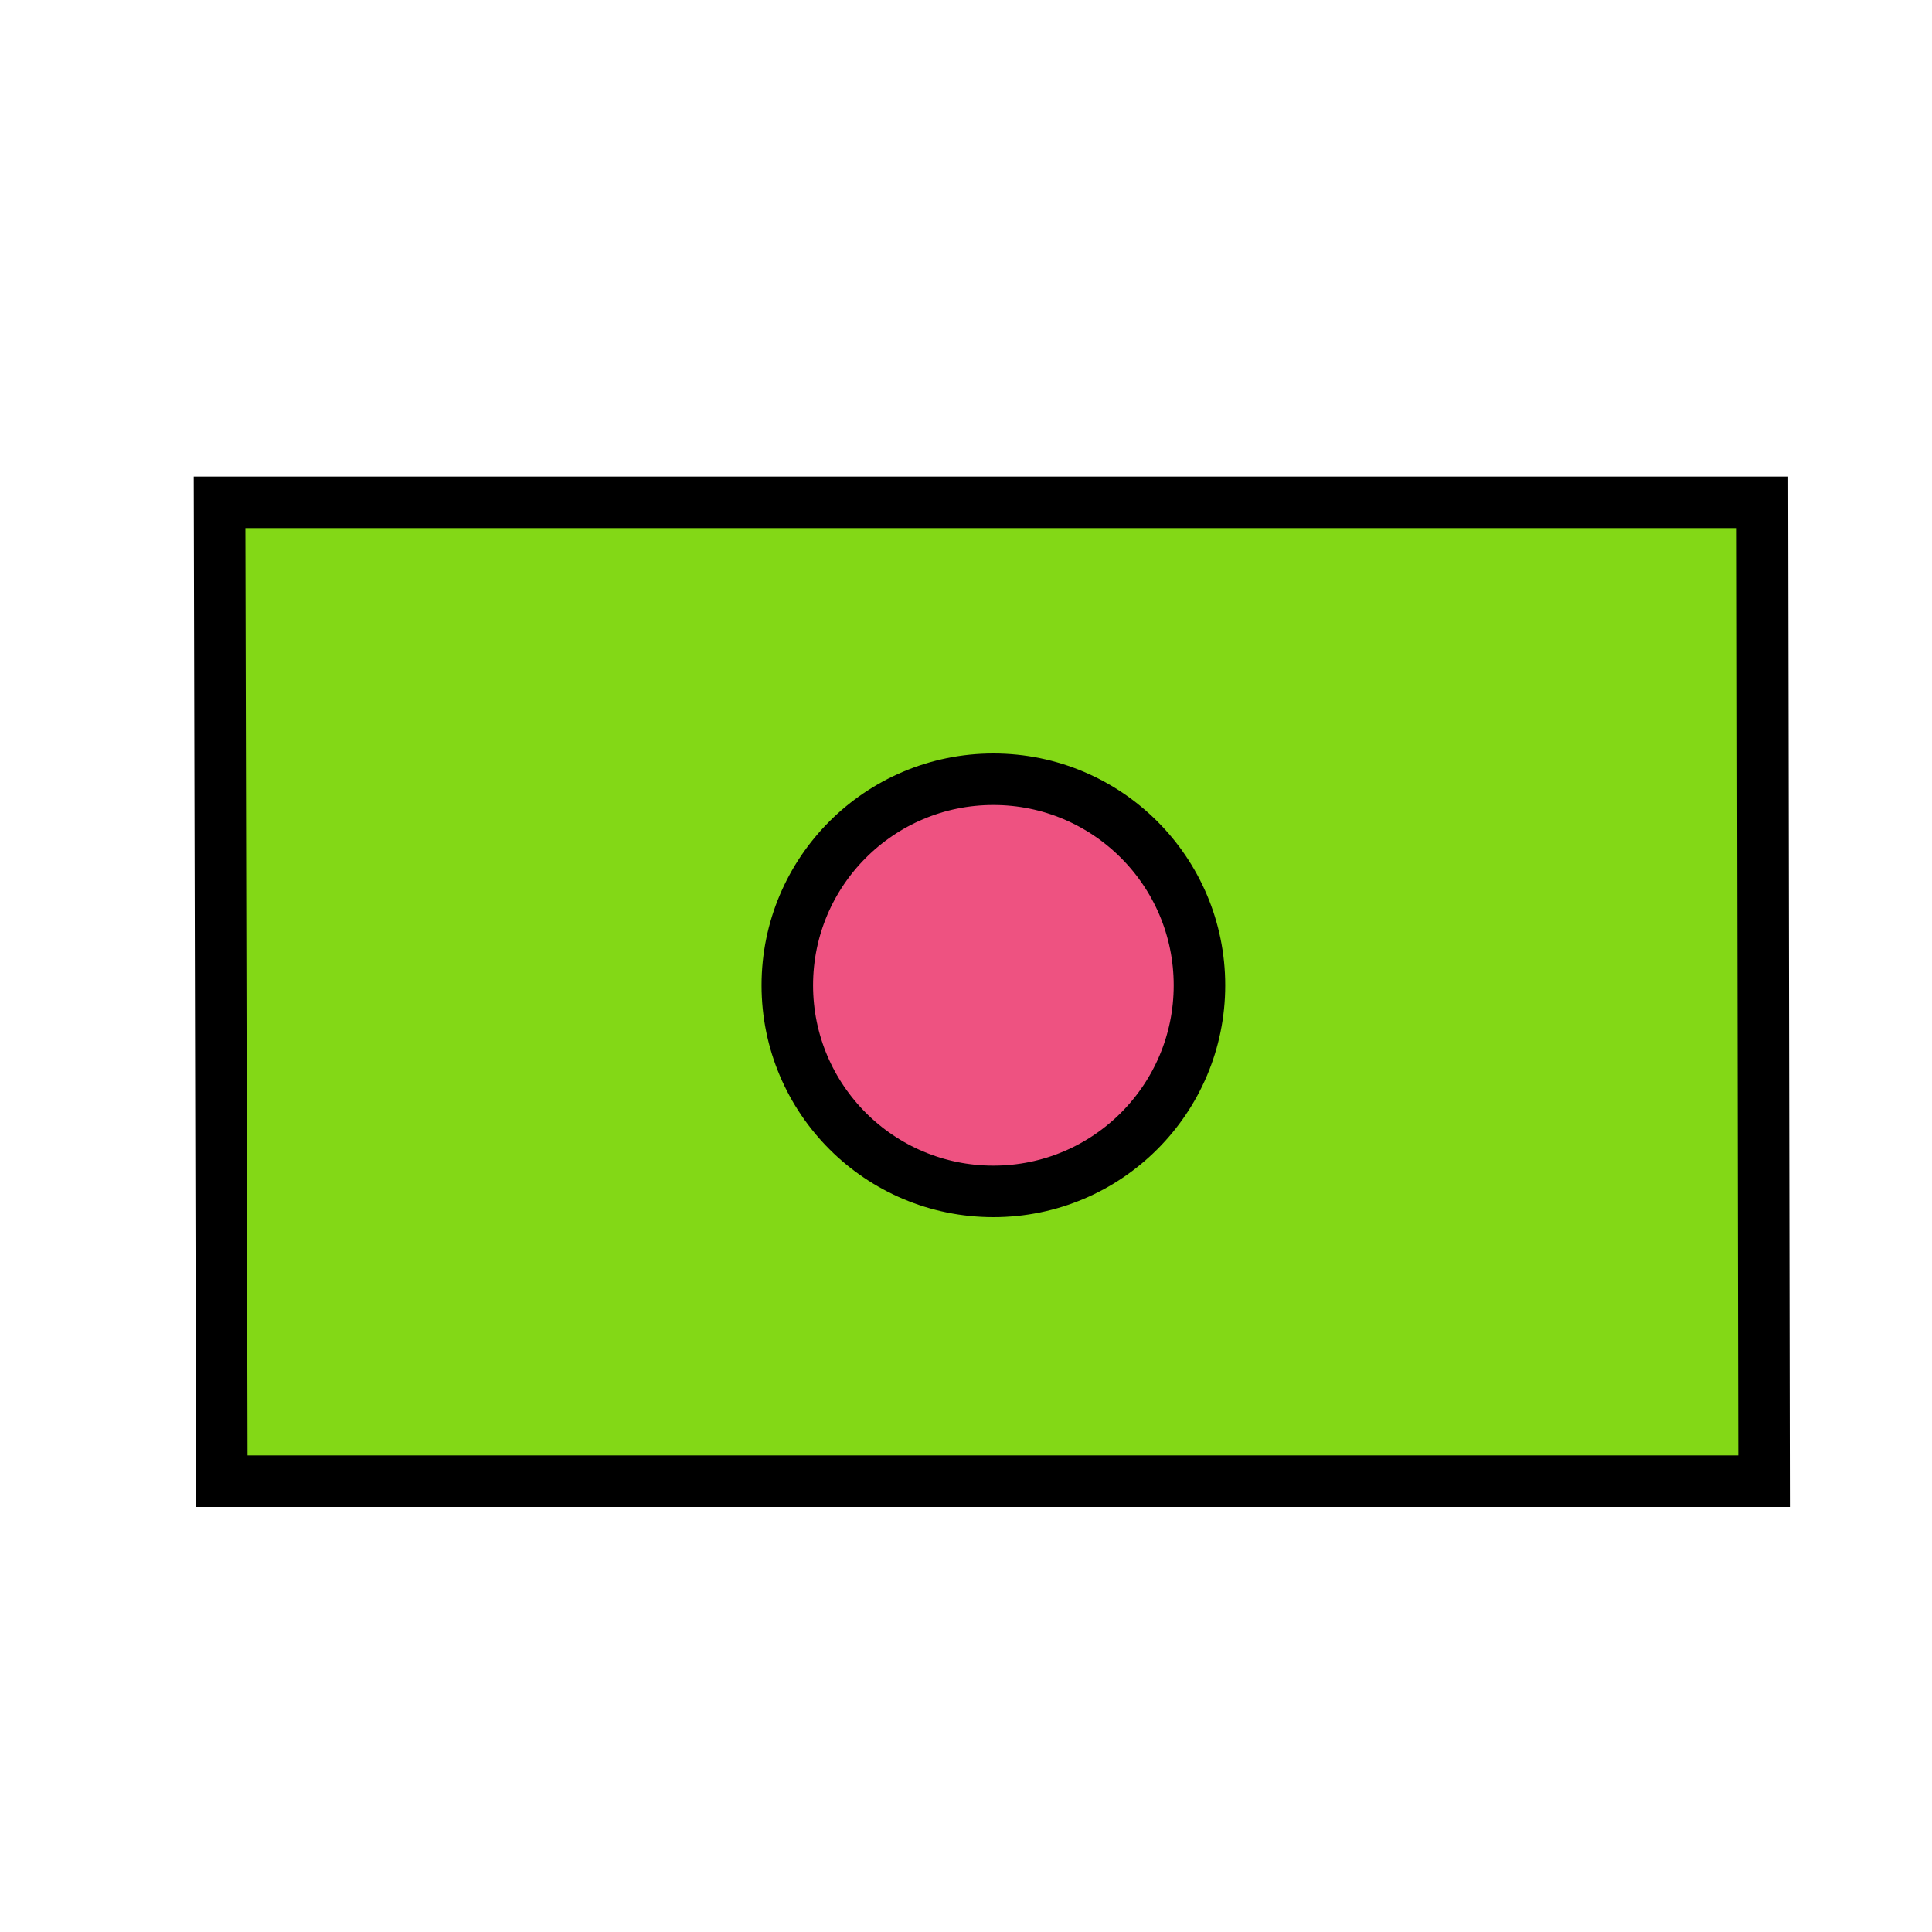 <?xml version="1.0" encoding="UTF-8"?> <svg xmlns="http://www.w3.org/2000/svg" viewBox="0 0 300 300"><g stroke="#000" stroke-miterlimit="10" stroke-width="8"><path d="m273.678 78h-239.588l.352 152h239.487z" fill="#83d816"></path><circle cx="154.252" cy="153" fill="#ee5281" r="32"></circle></g></svg> 